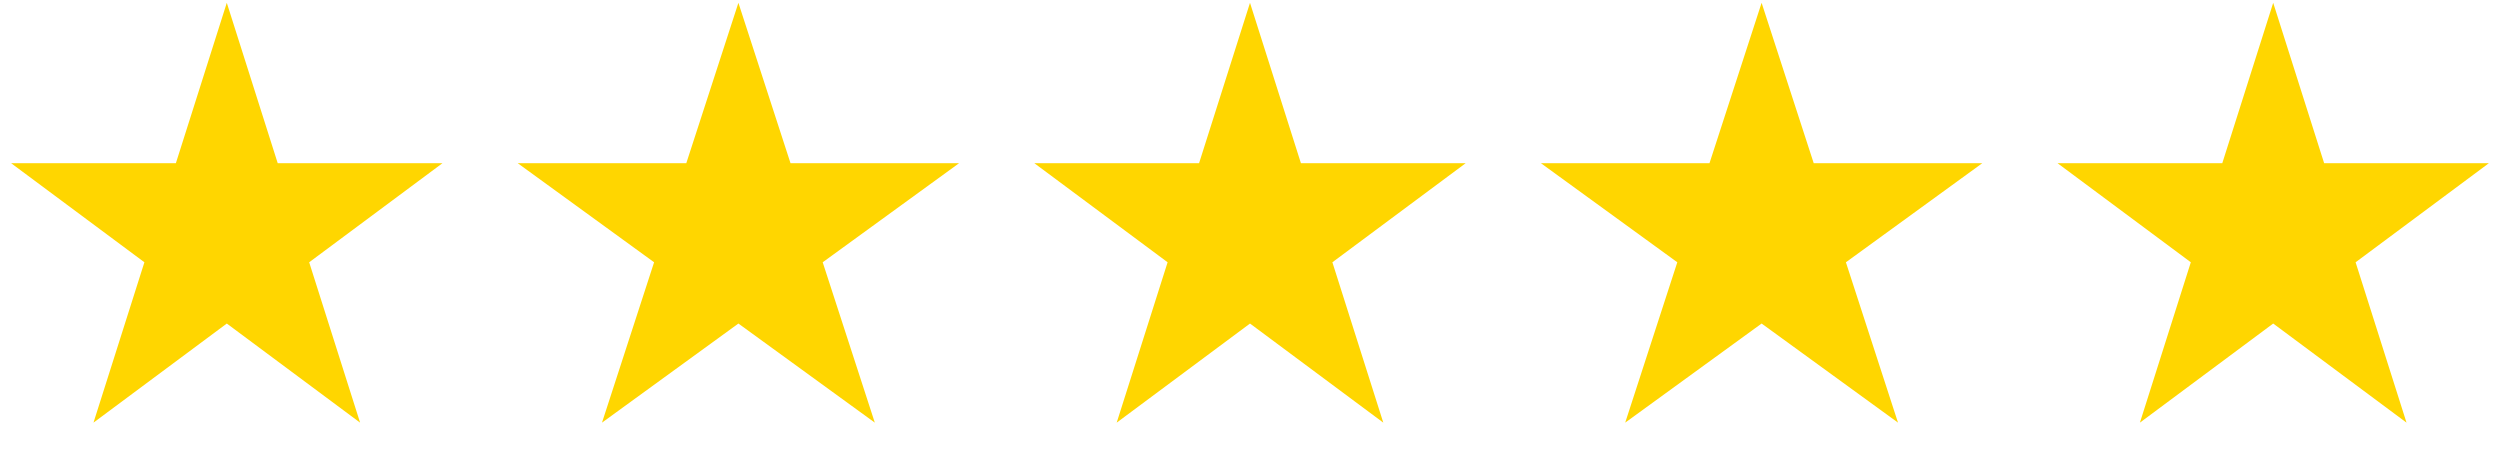 <svg width="213" height="40" viewBox="0 0 213 40" fill="none" xmlns="http://www.w3.org/2000/svg">
<path d="M19.323 0.24L23.661 13.903H37.7L26.342 22.346L30.68 36.009L19.323 27.565L7.965 36.009L12.303 22.346L0.946 13.903H14.985L19.323 0.24Z" fill="#FFD600"/>
<path d="M62.912 0.24L67.351 13.903H81.716L70.094 22.346L74.534 36.009L62.912 27.565L51.29 36.009L55.729 22.346L44.107 13.903H58.473L62.912 0.24Z" fill="#FFD600"/>
<path d="M106.5 0.24L110.838 13.903H124.877L113.519 22.346L117.857 36.009L106.5 27.565L95.142 36.009L99.48 22.346L88.123 13.903H102.161L106.5 0.24Z" fill="#FFD600"/>
<path d="M150.089 0.24L154.528 13.903H168.893L157.271 22.346L161.71 36.009L150.089 27.565L138.467 36.009L142.906 22.346L131.284 13.903H145.649L150.089 0.24Z" fill="#FFD600"/>
<path d="M193.677 0.24L198.016 13.903H212.054L200.697 22.346L205.035 36.009L193.677 27.565L182.32 36.009L186.658 22.346L175.3 13.903H189.339L193.677 0.24Z" fill="#FFD600"/>
</svg>
